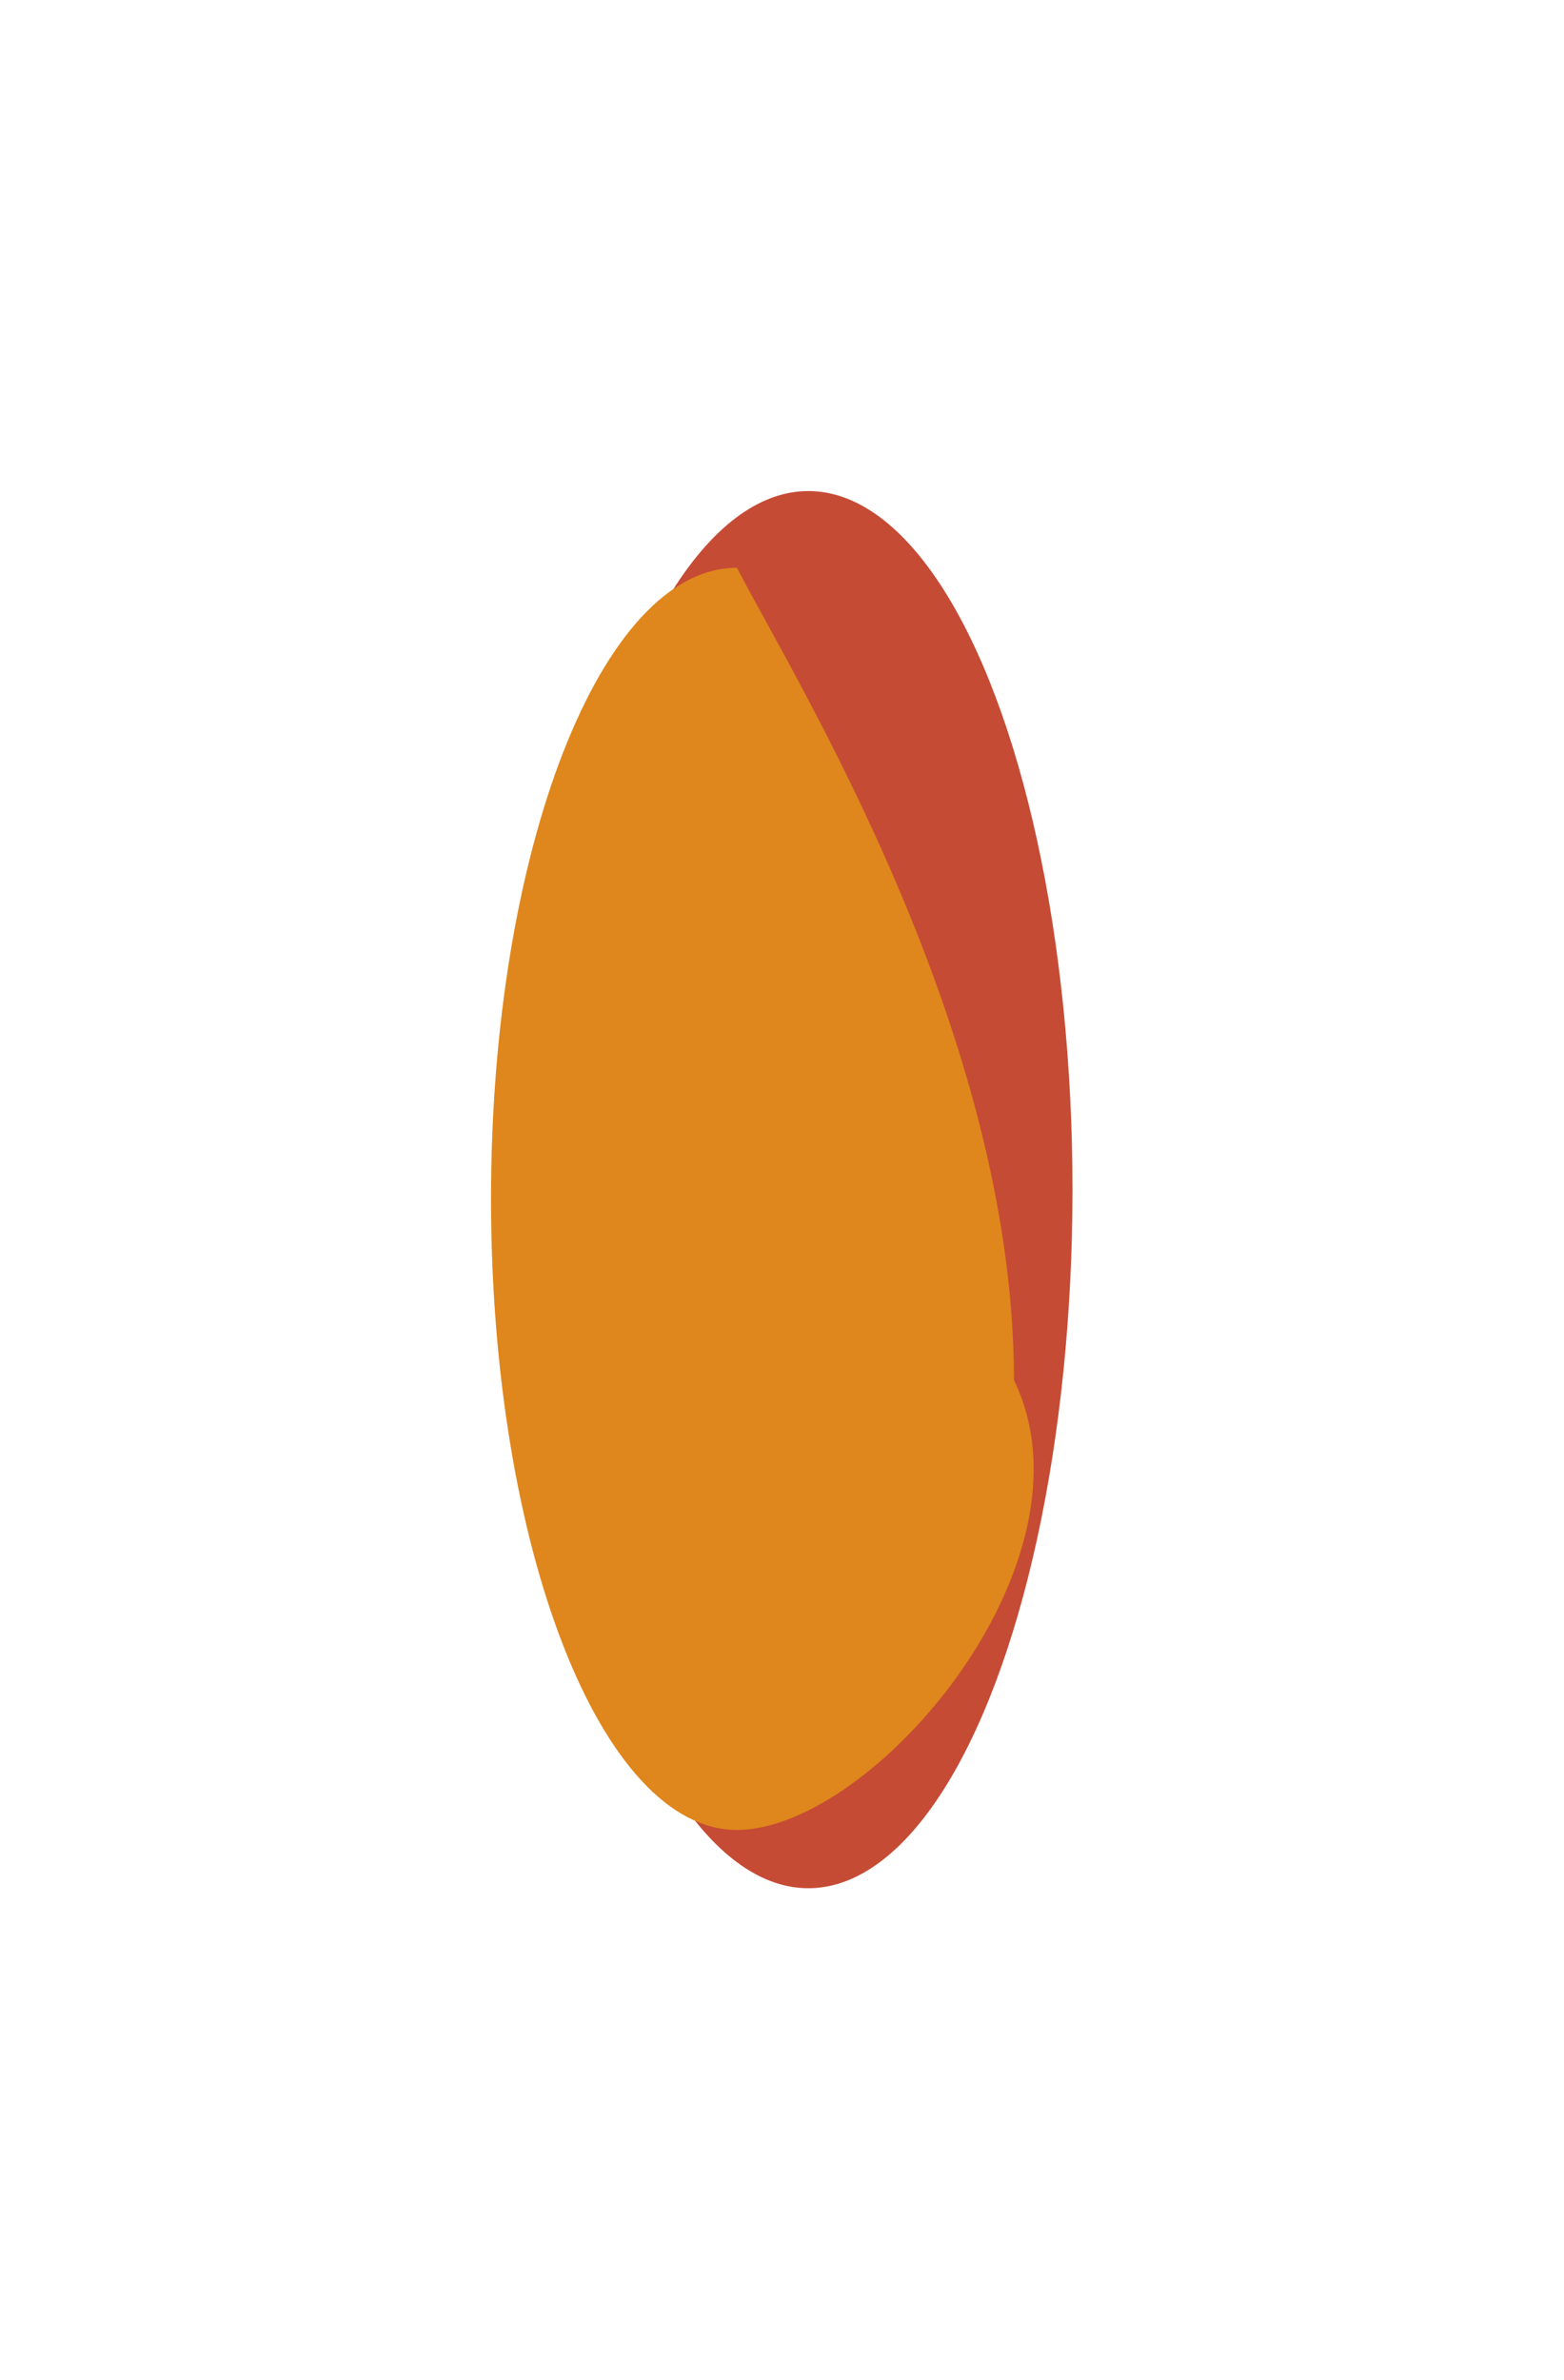 <?xml version="1.0" encoding="UTF-8"?> <svg xmlns="http://www.w3.org/2000/svg" width="2545" height="3872" viewBox="0 0 2545 3872" fill="none"><g filter="url(#filter0_f_3974_18)"><ellipse cx="1315.35" cy="1935.66" rx="429.86" ry="1136.66" fill="#C64B35"></ellipse></g><g filter="url(#filter1_f_3974_18)"><path d="M1649.94 2245.61C1793.58 2541.66 1420.11 2977.45 1199.13 2977.45C978.144 2977.45 799 2517.73 799 1950.64C799 1383.54 978.144 923.816 1199.13 923.816C1294.75 1108.38 1649.94 1678.52 1649.94 2245.61Z" fill="#DF871C"></path></g><defs><filter id="filter0_f_3974_18" x="86.488" y="0" width="2457.72" height="3871.31" filterUnits="userSpaceOnUse" color-interpolation-filters="sRGB"><feFlood flood-opacity="0" result="BackgroundImageFix"></feFlood><feBlend mode="normal" in="SourceGraphic" in2="BackgroundImageFix" result="shape"></feBlend><feGaussianBlur stdDeviation="399.5" result="effect1_foregroundBlur_3974_18"></feGaussianBlur></filter><filter id="filter1_f_3974_18" x="0" y="124.816" width="2480.96" height="3651.64" filterUnits="userSpaceOnUse" color-interpolation-filters="sRGB"><feFlood flood-opacity="0" result="BackgroundImageFix"></feFlood><feBlend mode="normal" in="SourceGraphic" in2="BackgroundImageFix" result="shape"></feBlend><feGaussianBlur stdDeviation="399.5" result="effect1_foregroundBlur_3974_18"></feGaussianBlur></filter></defs></svg> 